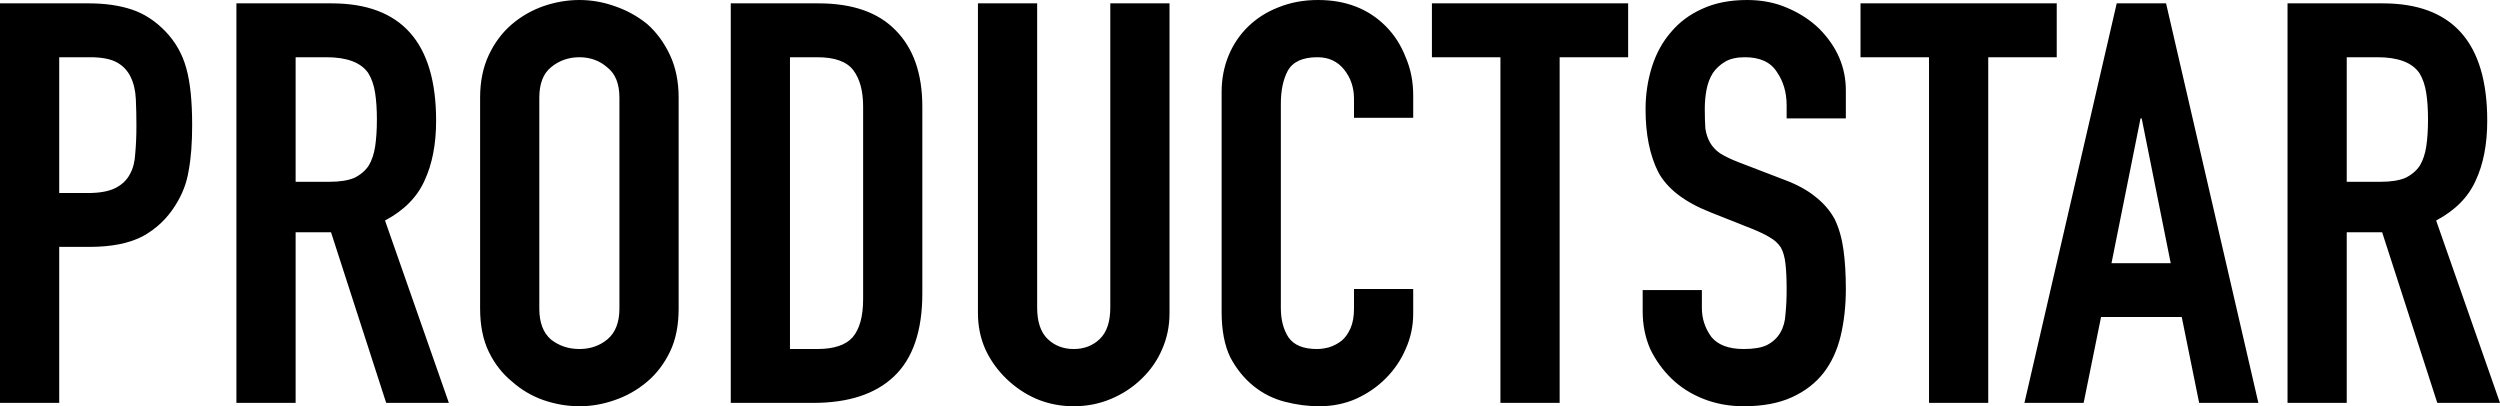 <svg width="160" height="26" viewBox="0 0 160 26" fill="none" xmlns="http://www.w3.org/2000/svg">
<path d="M0 25.785V0.215H5.685C6.725 0.215 7.641 0.347 8.434 0.61C9.227 0.874 9.945 1.341 10.589 2.011C11.233 2.681 11.679 3.471 11.926 4.381C12.174 5.267 12.298 6.476 12.298 8.008C12.298 9.157 12.224 10.127 12.075 10.917C11.951 11.707 11.666 12.449 11.22 13.144C10.7 13.982 10.007 14.64 9.14 15.119C8.273 15.574 7.134 15.801 5.722 15.801H3.79V25.785H0ZM3.79 3.663V12.354H5.61C6.378 12.354 6.973 12.246 7.394 12.03C7.815 11.815 8.124 11.516 8.322 11.133C8.521 10.774 8.632 10.331 8.657 9.804C8.706 9.277 8.731 8.691 8.731 8.044C8.731 7.446 8.719 6.883 8.694 6.356C8.669 5.806 8.558 5.327 8.36 4.92C8.162 4.513 7.864 4.202 7.468 3.986C7.072 3.771 6.502 3.663 5.759 3.663H3.79ZM18.92 3.663V11.635H21.075C21.743 11.635 22.276 11.552 22.672 11.384C23.069 11.192 23.378 10.929 23.601 10.594C23.799 10.259 23.936 9.852 24.01 9.373C24.084 8.87 24.121 8.296 24.121 7.649C24.121 7.003 24.084 6.44 24.01 5.961C23.936 5.459 23.787 5.028 23.564 4.669C23.093 3.998 22.202 3.663 20.889 3.663H18.92ZM15.13 25.785V0.215H21.223C25.682 0.215 27.911 2.717 27.911 7.721C27.911 9.229 27.663 10.51 27.168 11.563C26.697 12.617 25.855 13.467 24.641 14.113L28.728 25.785H24.716L21.186 14.867H18.92V25.785H15.13ZM30.727 6.249C30.727 5.219 30.912 4.309 31.284 3.519C31.655 2.729 32.151 2.071 32.77 1.544C33.364 1.041 34.033 0.658 34.776 0.395C35.544 0.132 36.312 0 37.08 0C37.848 0 38.603 0.132 39.346 0.395C40.114 0.658 40.808 1.041 41.427 1.544C42.021 2.071 42.504 2.729 42.876 3.519C43.247 4.309 43.433 5.219 43.433 6.249V19.751C43.433 20.829 43.247 21.75 42.876 22.517C42.504 23.283 42.021 23.917 41.427 24.42C40.808 24.947 40.114 25.342 39.346 25.605C38.603 25.868 37.848 26 37.08 26C36.312 26 35.544 25.868 34.776 25.605C34.033 25.342 33.364 24.947 32.77 24.42C32.151 23.917 31.655 23.283 31.284 22.517C30.912 21.75 30.727 20.829 30.727 19.751V6.249ZM34.516 19.751C34.516 20.637 34.764 21.296 35.259 21.727C35.779 22.134 36.386 22.337 37.08 22.337C37.773 22.337 38.368 22.134 38.863 21.727C39.383 21.296 39.643 20.637 39.643 19.751V6.249C39.643 5.363 39.383 4.716 38.863 4.309C38.368 3.878 37.773 3.663 37.08 3.663C36.386 3.663 35.779 3.878 35.259 4.309C34.764 4.716 34.516 5.363 34.516 6.249V19.751ZM46.769 25.785V0.215H52.379C54.559 0.215 56.206 0.79 57.32 1.939C58.46 3.088 59.029 4.716 59.029 6.823V18.782C59.029 21.176 58.423 22.948 57.209 24.097C56.02 25.222 54.299 25.785 52.044 25.785H46.769ZM50.558 3.663V22.337H52.305C53.37 22.337 54.125 22.086 54.571 21.583C55.017 21.056 55.24 20.242 55.24 19.141V6.823C55.24 5.818 55.029 5.04 54.608 4.489C54.188 3.938 53.419 3.663 52.305 3.663H50.558ZM74.849 0.215V20.039C74.849 20.877 74.688 21.655 74.366 22.373C74.069 23.067 73.635 23.69 73.065 24.24C72.496 24.791 71.839 25.222 71.096 25.533C70.353 25.844 69.561 26 68.718 26C67.876 26 67.084 25.844 66.341 25.533C65.623 25.222 64.978 24.791 64.409 24.24C63.839 23.69 63.394 23.067 63.071 22.373C62.749 21.655 62.588 20.877 62.588 20.039V0.215H66.378V19.68C66.378 20.589 66.601 21.26 67.046 21.691C67.492 22.122 68.05 22.337 68.718 22.337C69.387 22.337 69.944 22.122 70.39 21.691C70.836 21.26 71.059 20.589 71.059 19.68V0.215H74.849ZM90.445 18.494V20.075C90.445 20.865 90.285 21.619 89.962 22.337C89.665 23.031 89.244 23.654 88.699 24.204C88.154 24.755 87.51 25.198 86.767 25.533C86.049 25.844 85.269 26 84.426 26C83.708 26 82.977 25.904 82.234 25.713C81.491 25.521 80.822 25.186 80.228 24.707C79.633 24.228 79.138 23.618 78.742 22.876C78.37 22.11 78.184 21.14 78.184 19.967V5.889C78.184 5.052 78.333 4.273 78.63 3.555C78.927 2.837 79.349 2.215 79.894 1.688C80.439 1.161 81.082 0.754 81.826 0.467C82.594 0.156 83.436 0 84.352 0C86.135 0 87.584 0.563 88.699 1.688C89.244 2.239 89.665 2.897 89.962 3.663C90.285 4.405 90.445 5.219 90.445 6.105V7.541H86.656V6.32C86.656 5.602 86.445 4.98 86.024 4.453C85.603 3.926 85.033 3.663 84.315 3.663C83.374 3.663 82.742 3.95 82.42 4.525C82.123 5.076 81.974 5.782 81.974 6.644V19.715C81.974 20.458 82.135 21.08 82.457 21.583C82.804 22.086 83.411 22.337 84.278 22.337C84.526 22.337 84.786 22.301 85.058 22.229C85.355 22.134 85.628 21.99 85.875 21.798C86.098 21.607 86.284 21.343 86.433 21.008C86.581 20.673 86.656 20.254 86.656 19.751V18.494H90.445ZM96.027 25.785V3.663H91.643V0.215H104.201V3.663H99.817V25.785H96.027ZM118.134 7.577H114.345V6.751C114.345 5.913 114.134 5.195 113.713 4.597C113.317 3.974 112.636 3.663 111.67 3.663C111.149 3.663 110.729 3.759 110.406 3.95C110.085 4.142 109.825 4.381 109.626 4.669C109.428 4.98 109.292 5.339 109.217 5.746C109.143 6.129 109.106 6.536 109.106 6.967C109.106 7.47 109.119 7.889 109.143 8.224C109.193 8.559 109.292 8.858 109.44 9.122C109.589 9.385 109.8 9.612 110.072 9.804C110.369 9.995 110.766 10.187 111.261 10.379L114.159 11.492C115.002 11.803 115.682 12.174 116.202 12.605C116.723 13.012 117.131 13.491 117.428 14.041C117.701 14.616 117.887 15.274 117.986 16.017C118.085 16.735 118.134 17.561 118.134 18.494C118.134 19.572 118.023 20.577 117.8 21.511C117.577 22.421 117.218 23.199 116.723 23.845C116.202 24.516 115.522 25.042 114.679 25.425C113.837 25.808 112.809 26 111.595 26C110.679 26 109.825 25.844 109.032 25.533C108.24 25.222 107.558 24.791 106.988 24.24C106.419 23.69 105.961 23.055 105.614 22.337C105.292 21.595 105.131 20.793 105.131 19.931V18.566H108.92V19.715C108.92 20.386 109.119 20.996 109.515 21.547C109.936 22.074 110.629 22.337 111.595 22.337C112.24 22.337 112.735 22.253 113.081 22.086C113.453 21.894 113.738 21.631 113.936 21.296C114.134 20.96 114.246 20.565 114.27 20.11C114.32 19.632 114.345 19.105 114.345 18.53C114.345 17.86 114.32 17.309 114.27 16.878C114.221 16.448 114.122 16.1 113.973 15.837C113.8 15.574 113.564 15.358 113.267 15.191C112.995 15.023 112.624 14.844 112.153 14.652L109.44 13.575C107.806 12.928 106.704 12.078 106.134 11.025C105.589 9.948 105.316 8.607 105.316 7.003C105.316 6.045 105.453 5.135 105.725 4.273C105.998 3.412 106.406 2.669 106.951 2.047C107.471 1.424 108.128 0.934 108.92 0.575C109.738 0.192 110.704 0 111.818 0C112.76 0 113.614 0.168 114.382 0.503C115.175 0.838 115.856 1.281 116.425 1.831C117.565 2.981 118.134 4.297 118.134 5.782V7.577ZM123.457 25.785V3.663H119.073V0.215H131.631V3.663H127.247V25.785H123.457ZM138.926 16.843L137.068 7.577H136.994L135.136 16.843H138.926ZM129.563 25.785L135.47 0.215H138.628L144.536 25.785H140.746L139.632 20.29H134.467L133.353 25.785H129.563ZM150.191 3.663V11.635H152.346C153.015 11.635 153.548 11.552 153.944 11.384C154.341 11.192 154.65 10.929 154.873 10.594C155.071 10.259 155.207 9.852 155.281 9.373C155.356 8.87 155.393 8.296 155.393 7.649C155.393 7.003 155.356 6.44 155.281 5.961C155.207 5.459 155.059 5.028 154.836 4.669C154.365 3.998 153.474 3.663 152.161 3.663H150.191ZM146.402 25.785V0.215H152.495C156.953 0.215 159.183 2.717 159.183 7.721C159.183 9.229 158.935 10.51 158.44 11.563C157.969 12.617 157.127 13.467 155.913 14.113L160 25.785H155.987L152.458 14.867H150.191V25.785H146.402Z" fill="black"/>
</svg>

